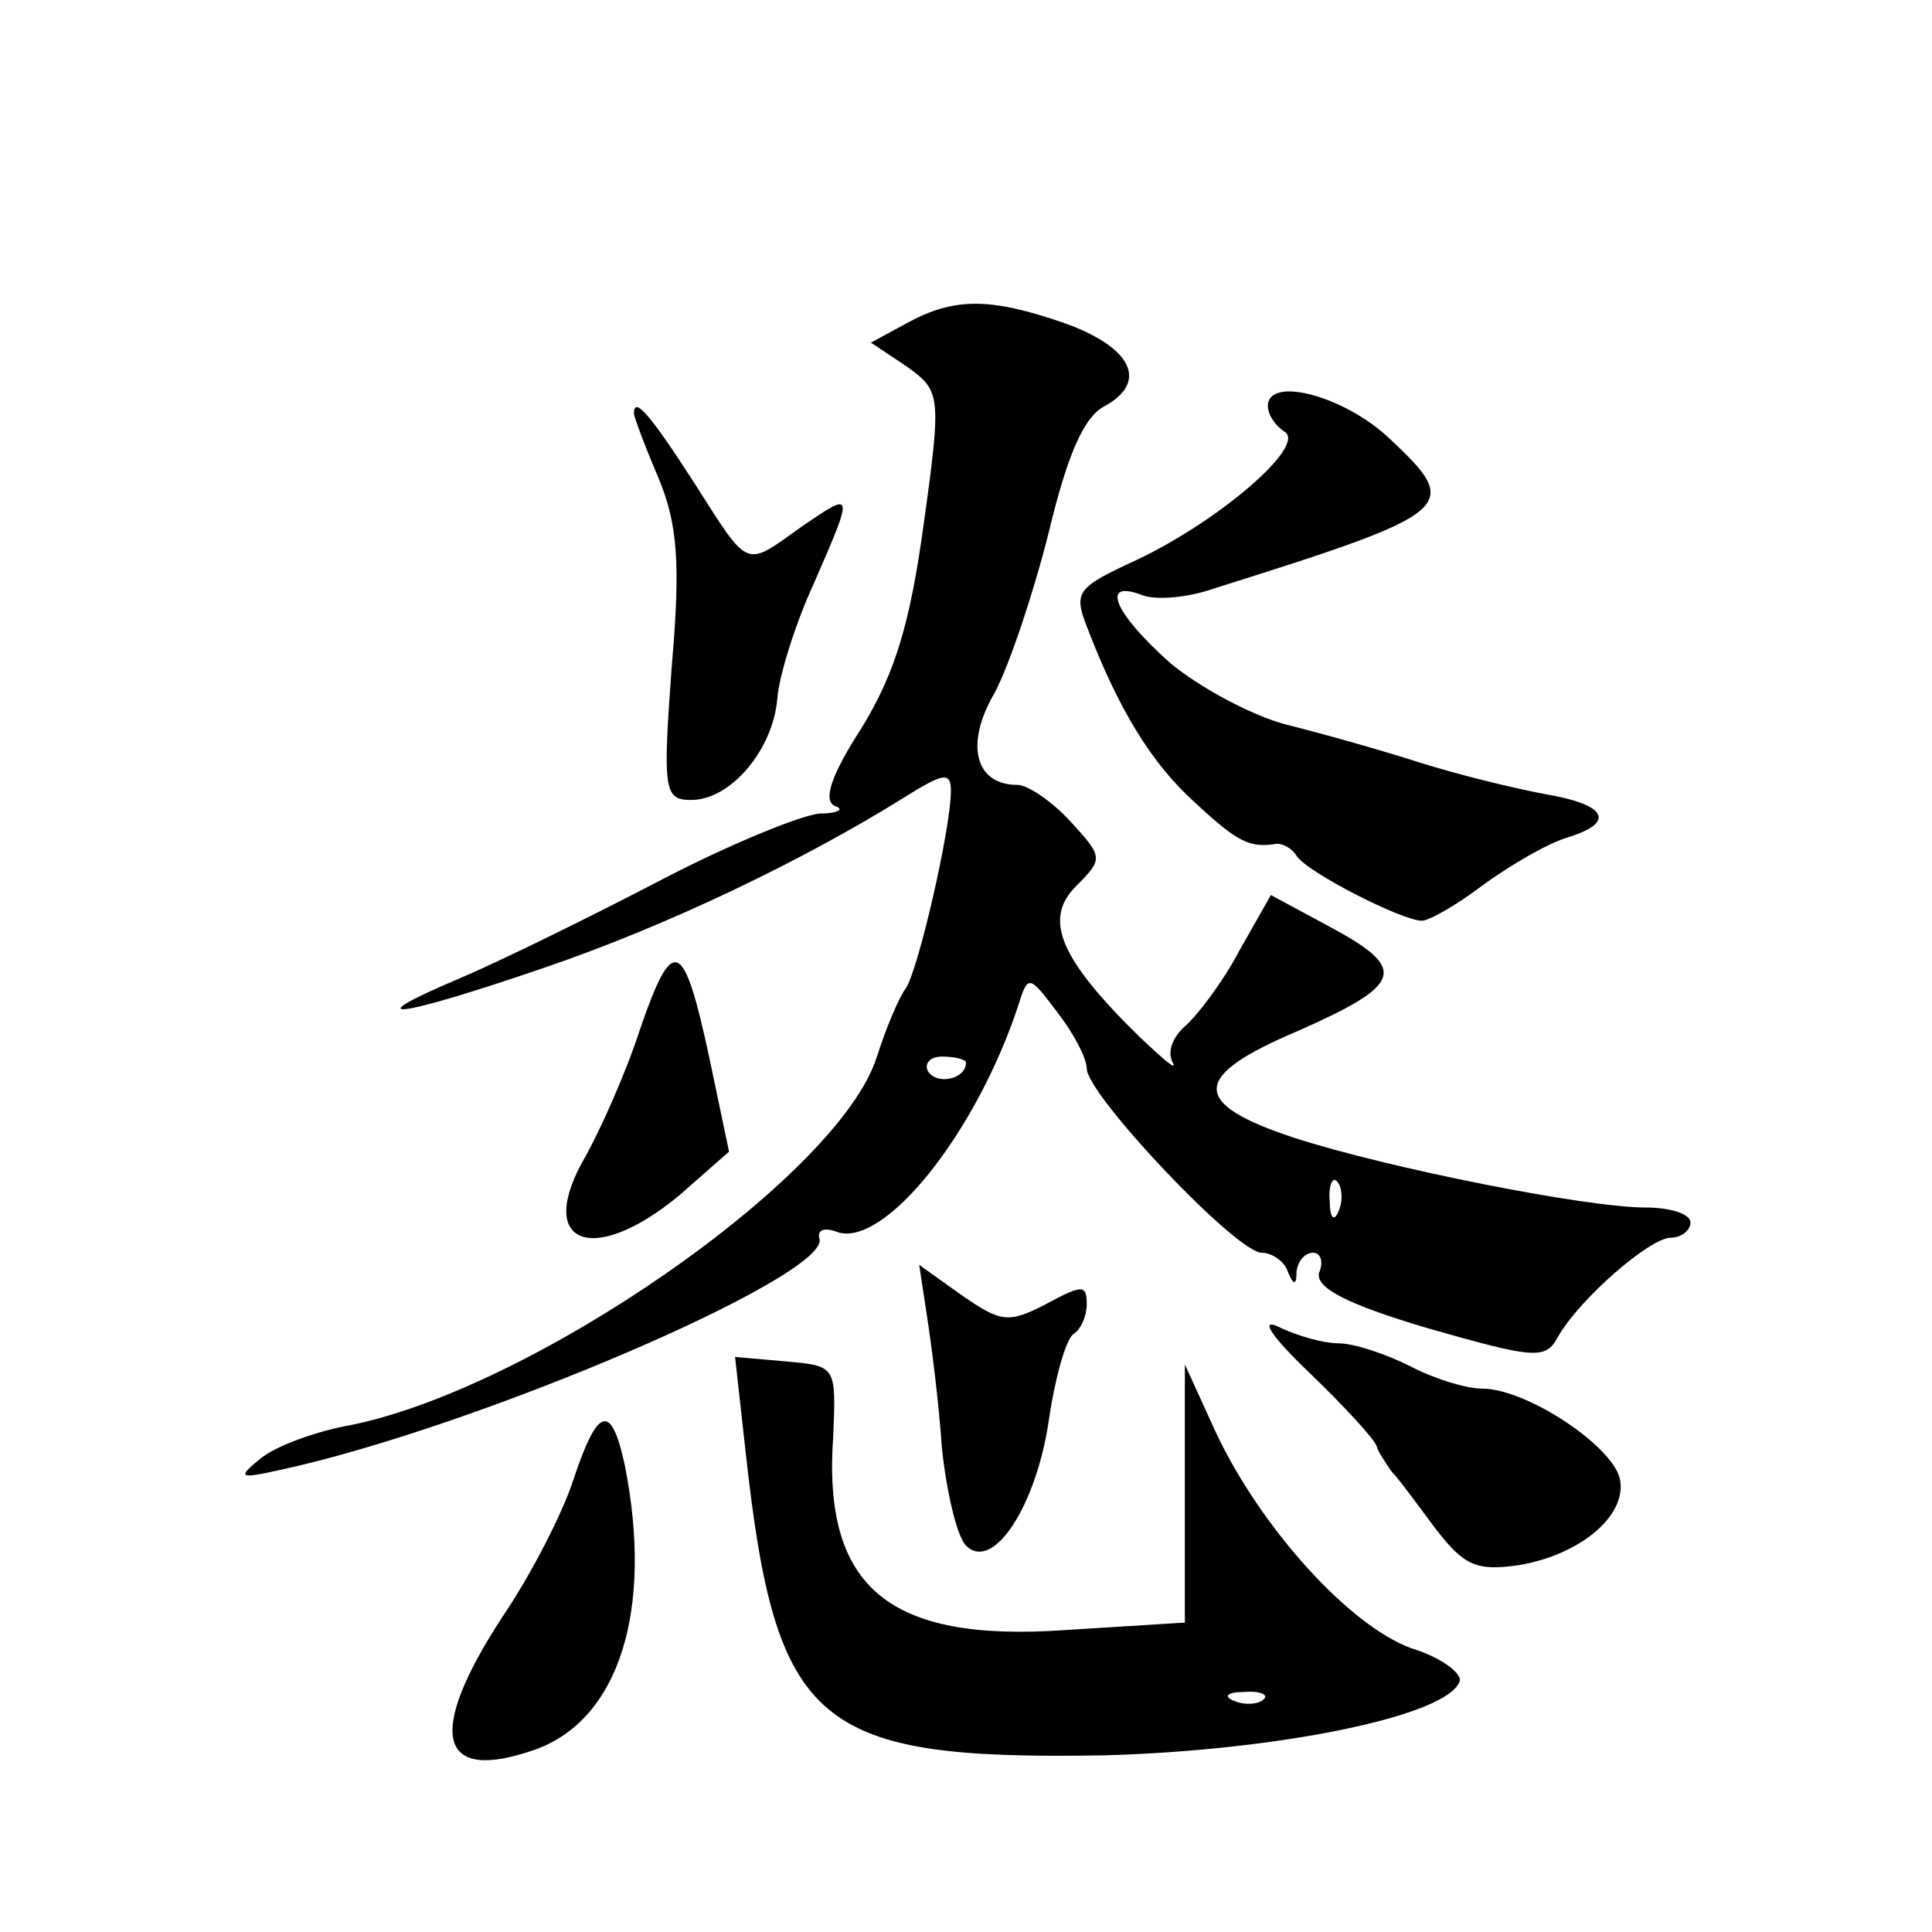 <?xml version="1.0" standalone="no"?>
<!DOCTYPE svg PUBLIC "-//W3C//DTD SVG 20010904//EN"
 "http://www.w3.org/TR/2001/REC-SVG-20010904/DTD/svg10.dtd">
<svg version="1.0" xmlns="http://www.w3.org/2000/svg"
 width="128pt" height="128pt" viewBox="0 0 128 128"
 preserveAspectRatio="xMidYMid meet">
<g transform="translate(0,128) scale(0.1,-0.1)"
fill="#0" stroke="none">
<path d="M601 1066 l-24 -13 24 -16 c22 -16 23 -18 11 -104 -9 -66 -19 -99 -41
-135 -20 -31 -26 -48 -18 -52 7 -2 2 -5 -10 -5 -12 -1 -59 -20 -105 -44 -46 -24
-105 -53 -133 -65 -71 -30 -43 -27 56 7 82 28 171 71 237 112 27 17 32 18 32 5
0 -25 -22 -120 -30 -131 -4 -5 -13 -26 -19 -45 -25 -80 -232 -223 -353 -245 -20
-4 -45 -13 -55 -21 -16 -13 -15 -14 12 -8 130 28 363 128 358 153 -2 6 3 8 11 5
31 -12 93 65 121 151 6 19 7 19 25 -5 11 -14 20 -31 20 -38 0 -17 99 -122 116 -122
7 0 15 -6 17 -12 4 -10 6 -10 6 0 1 6 5 12 11 12 5 0 7 -6 4 -13 -3 -10 18 -21
72 -37 70 -20 78 -21 86 -6 14 25 61 66 75 66 7 0 13 5 13 10 0 6 -14 10 -30 10
-39 0 -170 26 -232 46 -70 23 -69 41 2 71 70 31 73 41 21 69 l-39 21 -21 -37 c-11
-21 -28 -43 -36 -50 -8 -7 -12 -17 -8 -24 3 -6 -6 2 -22 17 -53 52 -64 78 -42 100
18 18 18 19 -4 43 -12 13 -28 24 -35 24 -28 0 -35 27 -15 61 10 19 26 67 36 107
12 50 23 76 37 83 29 16 18 39 -27 55 -49 17 -73 17 -104 0z m39 -490 c0 -11 -19
-15 -25 -6 -3 5 1 10 9 10 9 0 16 -2 16 -4z m247 -98 c-3 -8 -6 -5 -6 6 -1 11 2
17 5 13 3 -3 4 -12 1 -19z M840 1011 c0 -6 5 -13 11 -17 15 -9 -43 -59 -98 -85
-39 -18 -42 -21 -33 -44 21 -55 43 -91 72 -117 28 -26 36 -30 54 -27 4 0 10 -3
13 -8 7 -11 70 -43 83 -43 5 0 24 11 41 24 18 13 42 27 55 31 33 10 27 22 -15 29
-21 4 -58 13 -83 21 -25 8 -64 19 -88 25 -23 6 -58 25 -77 41 -37 33 -46 55 -19
45 9 -4 31 -2 48 4 162 51 165 54 116 100 -30 28 -80 41 -80 21z M420 1006 c0 -2
7 -21 16 -42 13 -31 15 -57 9 -126 -6 -82 -5 -88 13 -88 26 0 54 33 57 67 1 15
12 50 24 76 27 62 27 62 -8 38 -38 -27 -34 -29 -71 29 -29 45 -40 58 -40 46z M424
598 c-9 -28 -26 -66 -36 -84 -34 -58 4 -74 62 -26 l33 29 -13 62 c-17 79 -24 83
-46 19z M614 409 c3 -19 8 -58 10 -88 3 -29 10 -59 16 -65 18 -18 47 27 55 84 4
27 11 52 16 56 5 3 9 12 9 20 0 13 -3 13 -27 0 -25 -13 -30 -12 -56 6 l-28 20 5
-33z M867 371 c24 -23 44 -45 45 -49 1 -4 6 -11 10 -17 5 -5 18 -23 30 -39 18 -23
26 -27 54 -23 42 7 73 34 67 58 -6 22 -62 59 -91 59 -11 0 -33 7 -48 15 -16 8 -37
15 -47 15 -10 0 -28 5 -40 11 -13 6 -4 -7 20 -30z M494 318 c20 -182 46 -204 236
-201 116 3 229 26 237 49 2 5 -12 16 -32 22 -41 15 -99 79 -129 142 l-21 46 0 -86
0 -85 -80 -5 c-116 -8 -160 28 -153 128 2 47 2 47 -31 50 l-34 3 7 -63z m343 -164
c-3 -3 -12 -4 -19 -1 -8 3 -5 6 6 6 11 1 17 -2 13 -5z M380 300 c-7 -22 -28 -63
-47 -91 -51 -78 -43 -111 22 -88 55 20 78 92 59 188 -9 42 -18 39 -34 -9z"/>
</g>
</svg>
